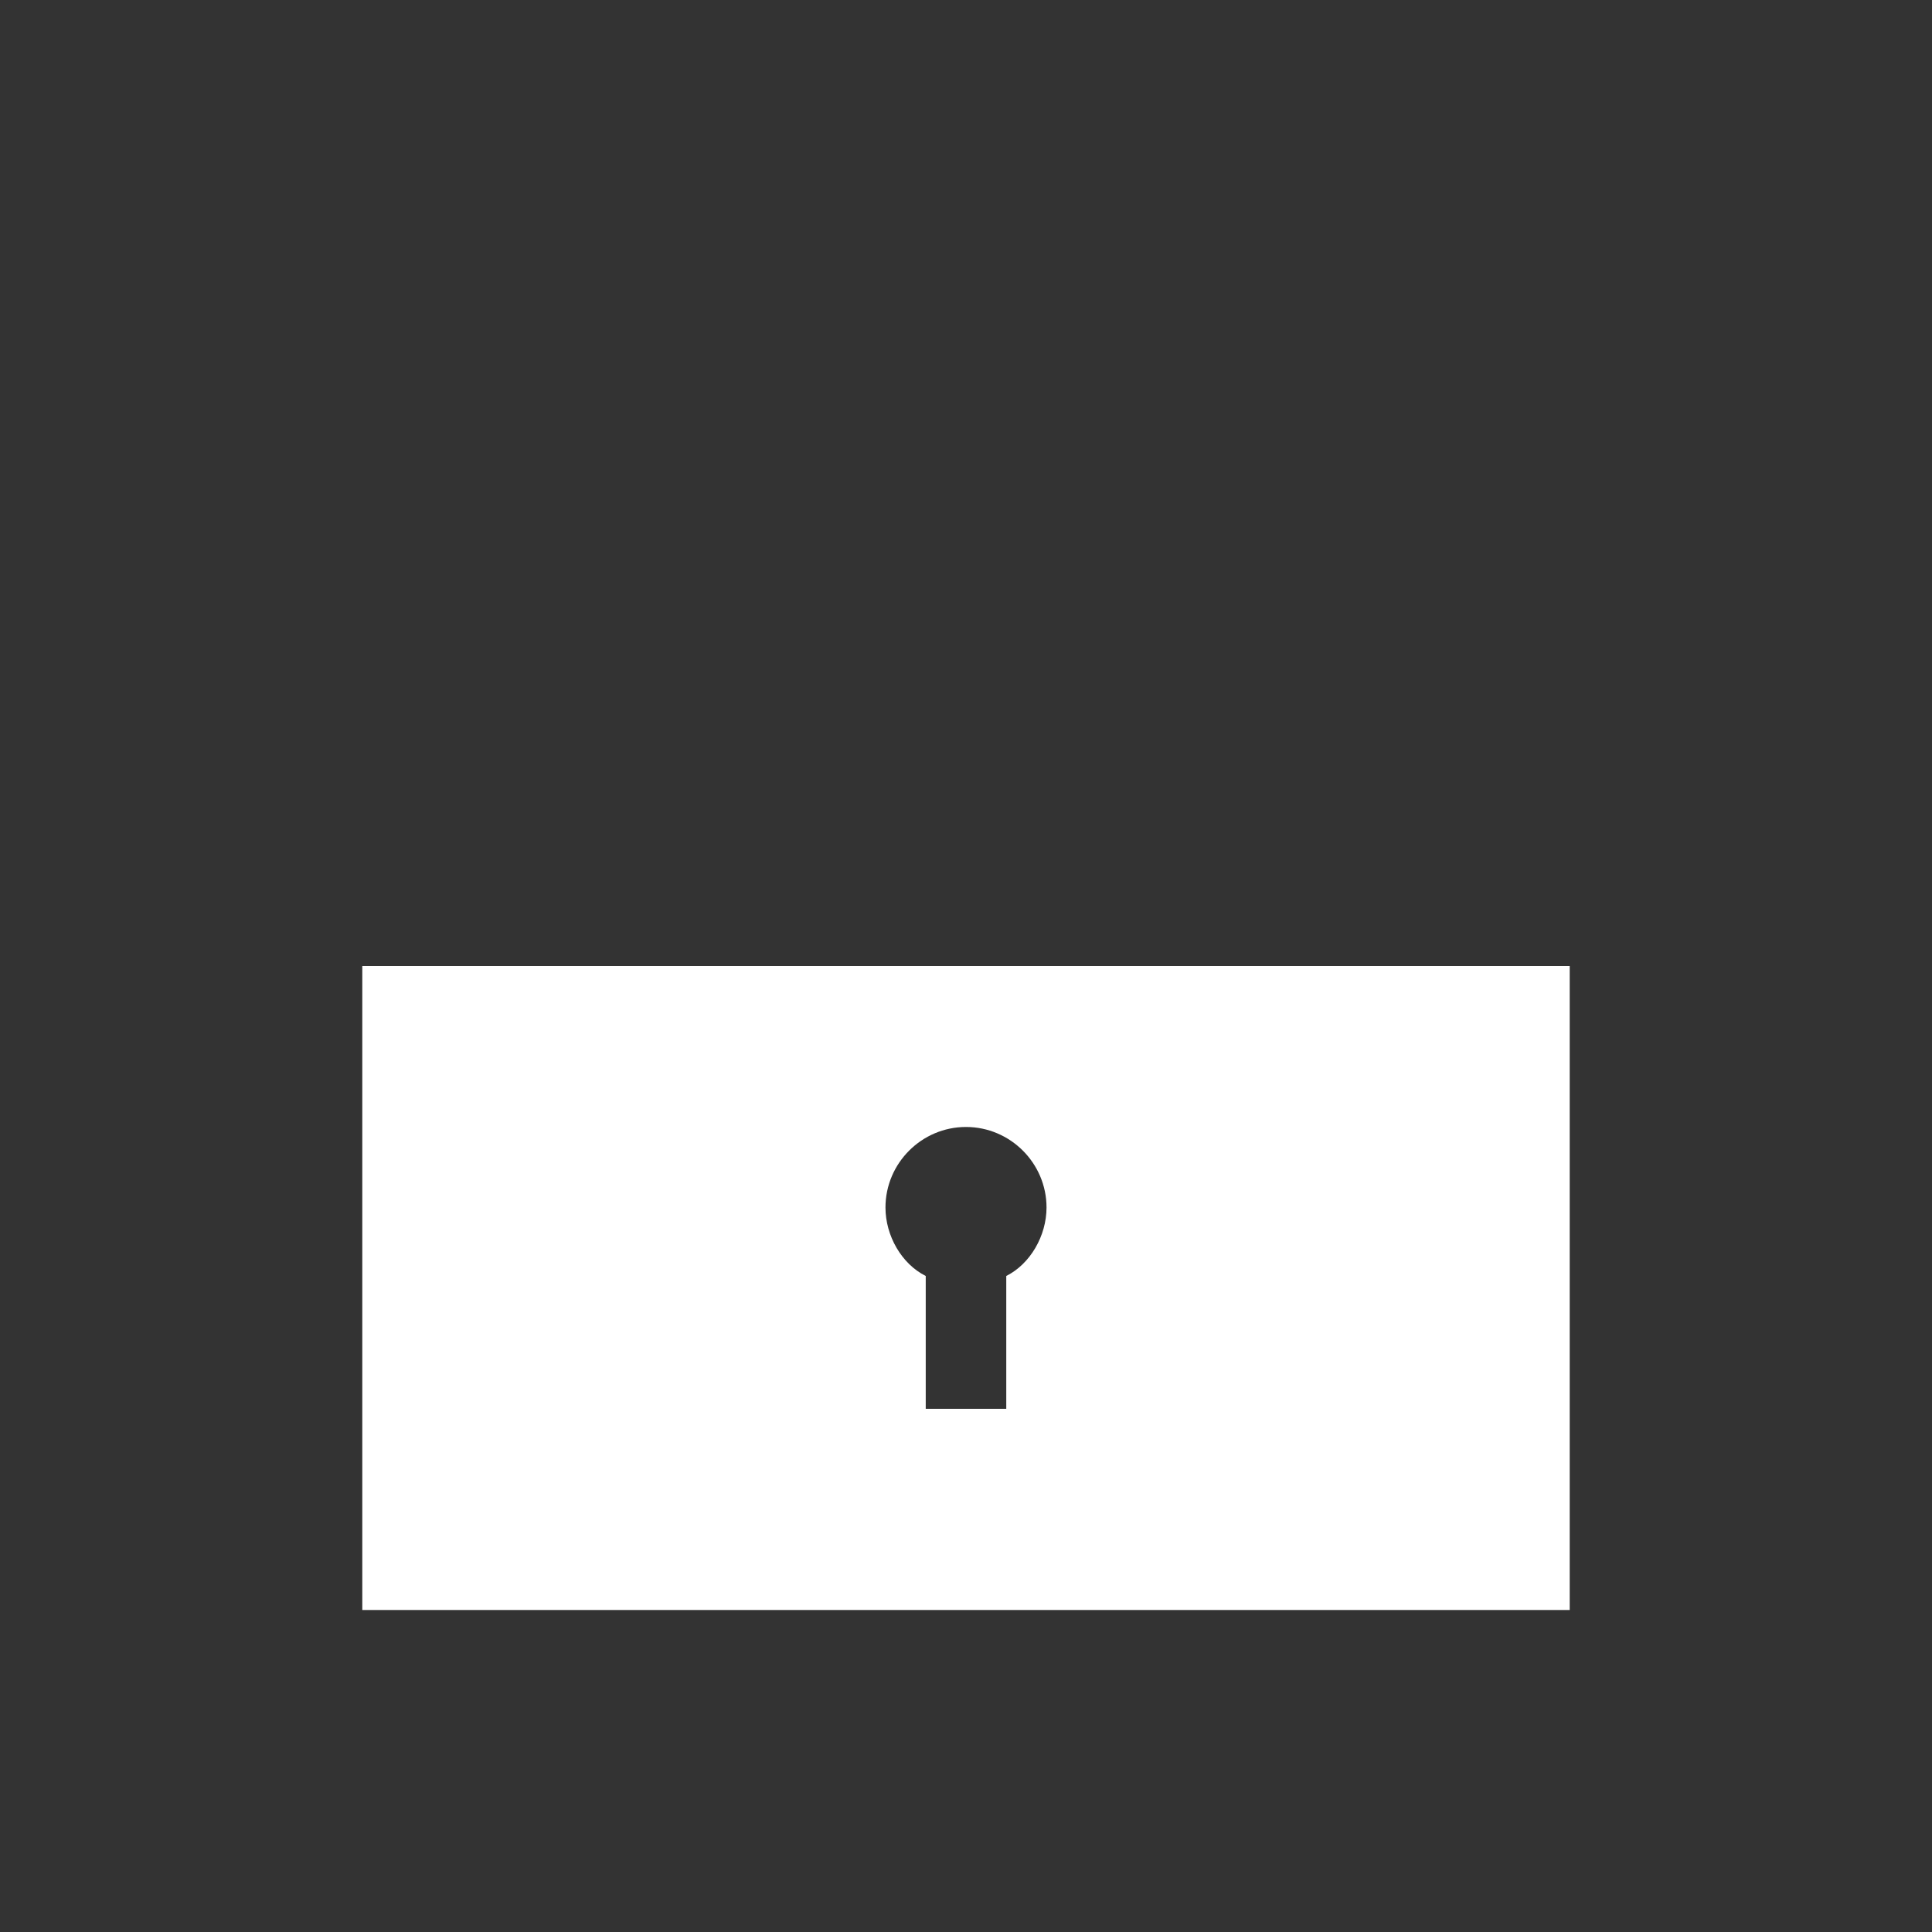 <?xml version="1.0" encoding="UTF-8"?> <svg xmlns="http://www.w3.org/2000/svg" width="25" height="25" viewBox="0 0 25 25" fill="none"><rect x="0" y="0" width="25" height="25" fill="#333333" stroke="none"/> <path fill-rule="evenodd" clip-rule="evenodd" d="M12.5 12.5H8.855H4.688V20.833H20.312V12.5H12.5ZM13.021 18.23V16.511C13.333 16.355 13.542 15.989 13.542 15.625C13.542 15.052 13.073 14.583 12.5 14.583C11.927 14.583 11.458 15.052 11.458 15.625C11.458 15.99 11.666 16.355 11.979 16.511V18.23H13.021Z" fill="white"></path> </svg> 
